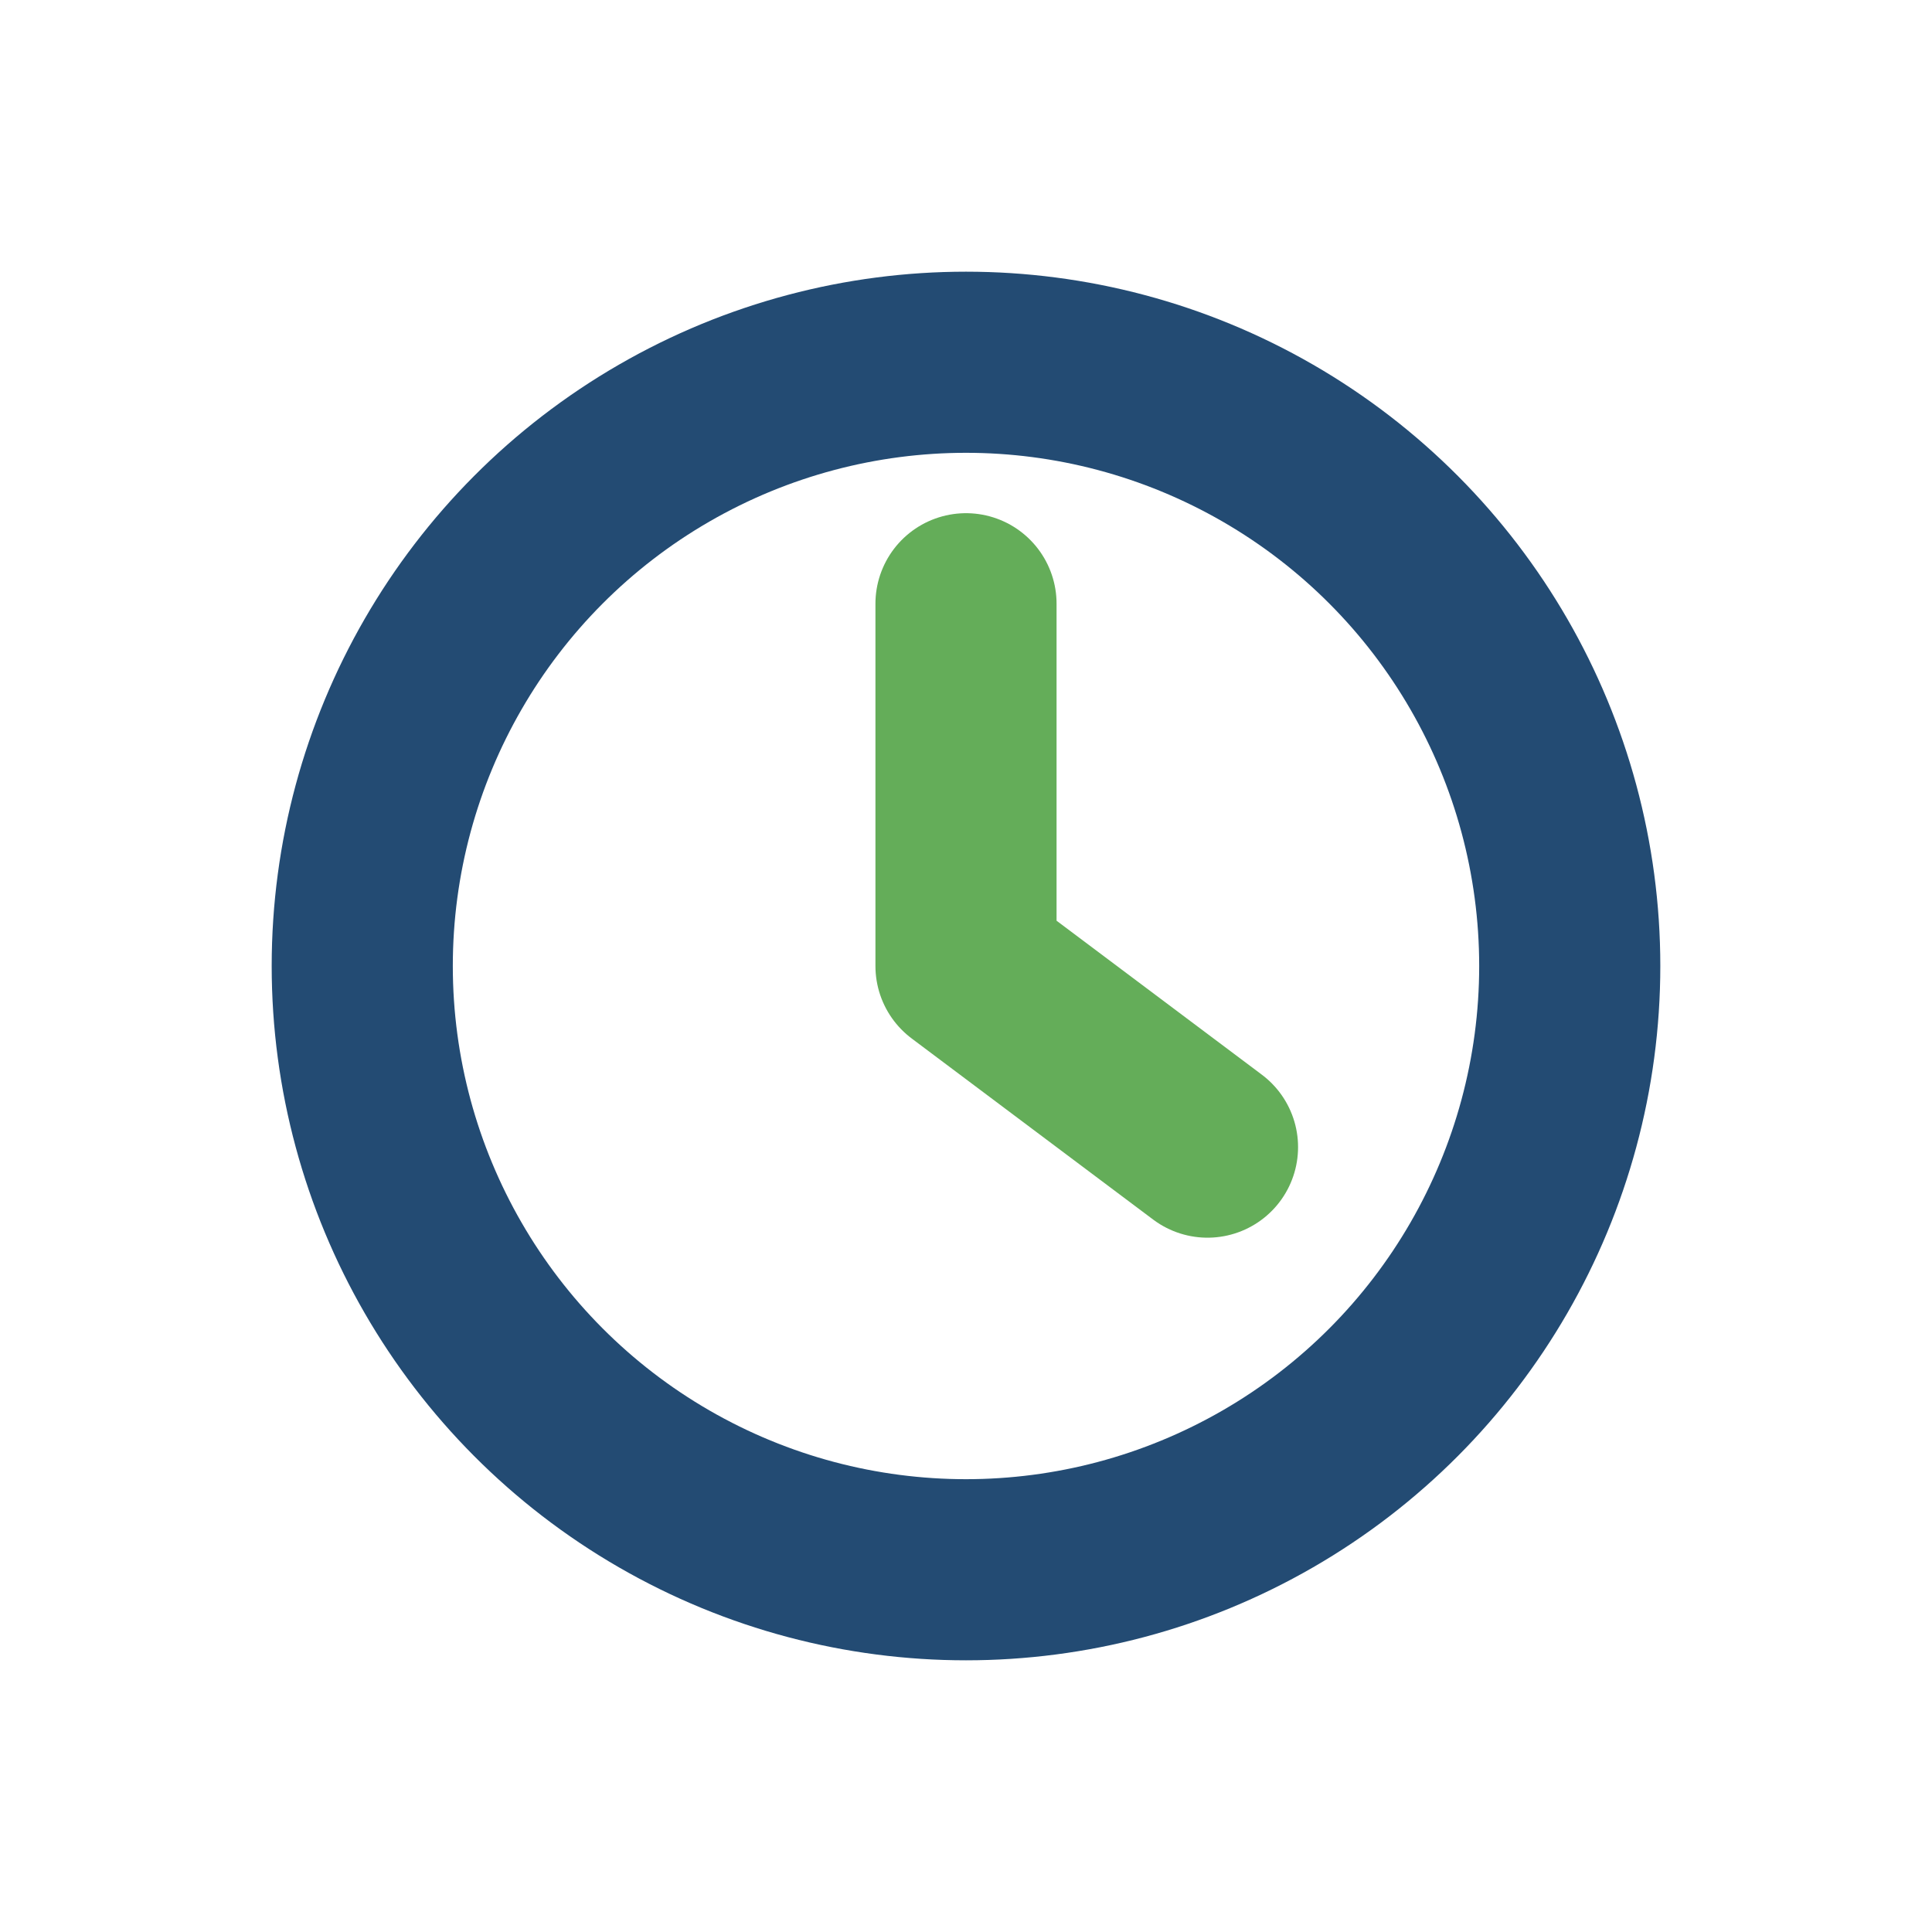 <svg xmlns="http://www.w3.org/2000/svg" width="32" height="32" fill="none" viewBox="0 0 32 32" role="img" aria-label="Vorbereitung">
  <circle cx="16" cy="16" r="10" stroke="#234B73" stroke-width="3"/>
  <path d="M16 10v6l4 3" stroke="#64AD59" stroke-width="3" stroke-linecap="round" stroke-linejoin="round"/>
</svg>
